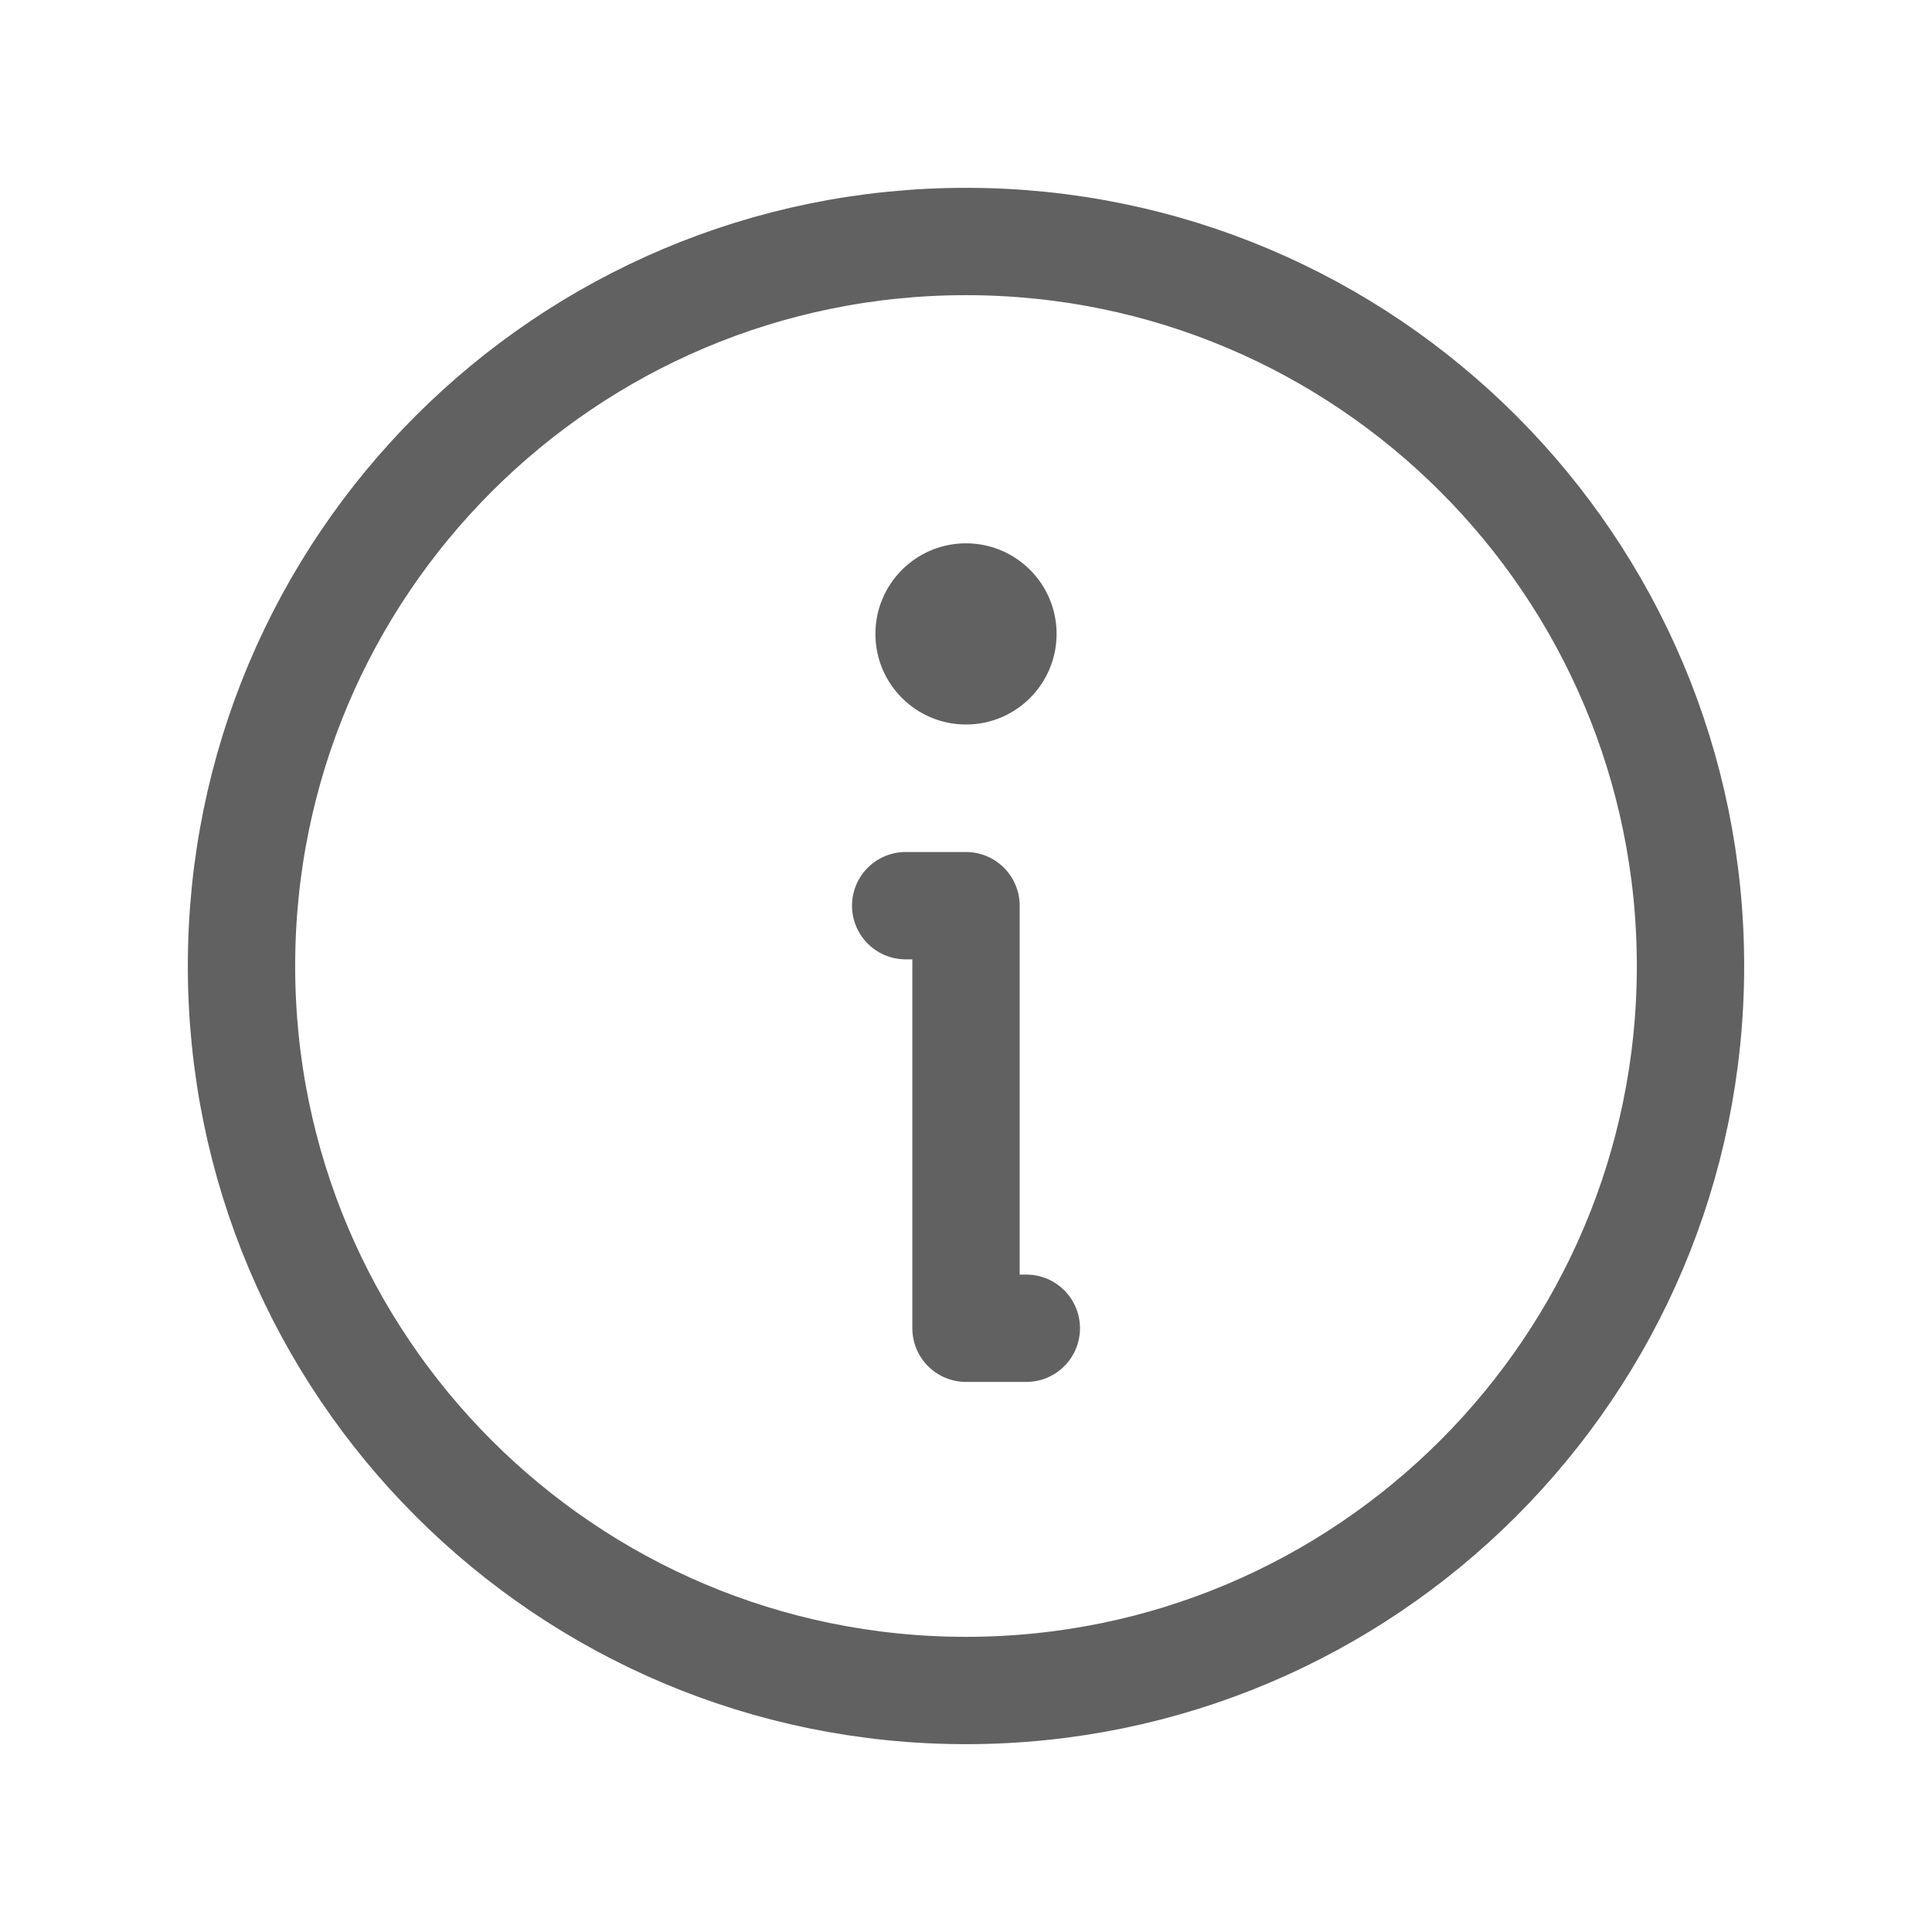 <svg width="18" height="18" viewBox="0 0 18 18" fill="none" xmlns="http://www.w3.org/2000/svg">
<path d="M9 15.75C12.728 15.75 15.75 12.728 15.75 9C15.75 5.272 12.728 2.25 9 2.25C5.272 2.25 2.25 5.272 2.25 9C2.25 12.728 5.272 15.75 9 15.75Z" stroke="#616162" stroke-linecap="round" stroke-linejoin="round"/>
<path d="M9 6.75C9.466 6.75 9.844 6.372 9.844 5.906C9.844 5.44 9.466 5.062 9 5.062C8.534 5.062 8.156 5.44 8.156 5.906C8.156 6.372 8.534 6.75 9 6.75Z" fill="#616162"/>
<path d="M8.438 8.438H9V12.375H9.562" stroke="#616162" stroke-linecap="round" stroke-linejoin="round"/>
</svg>
